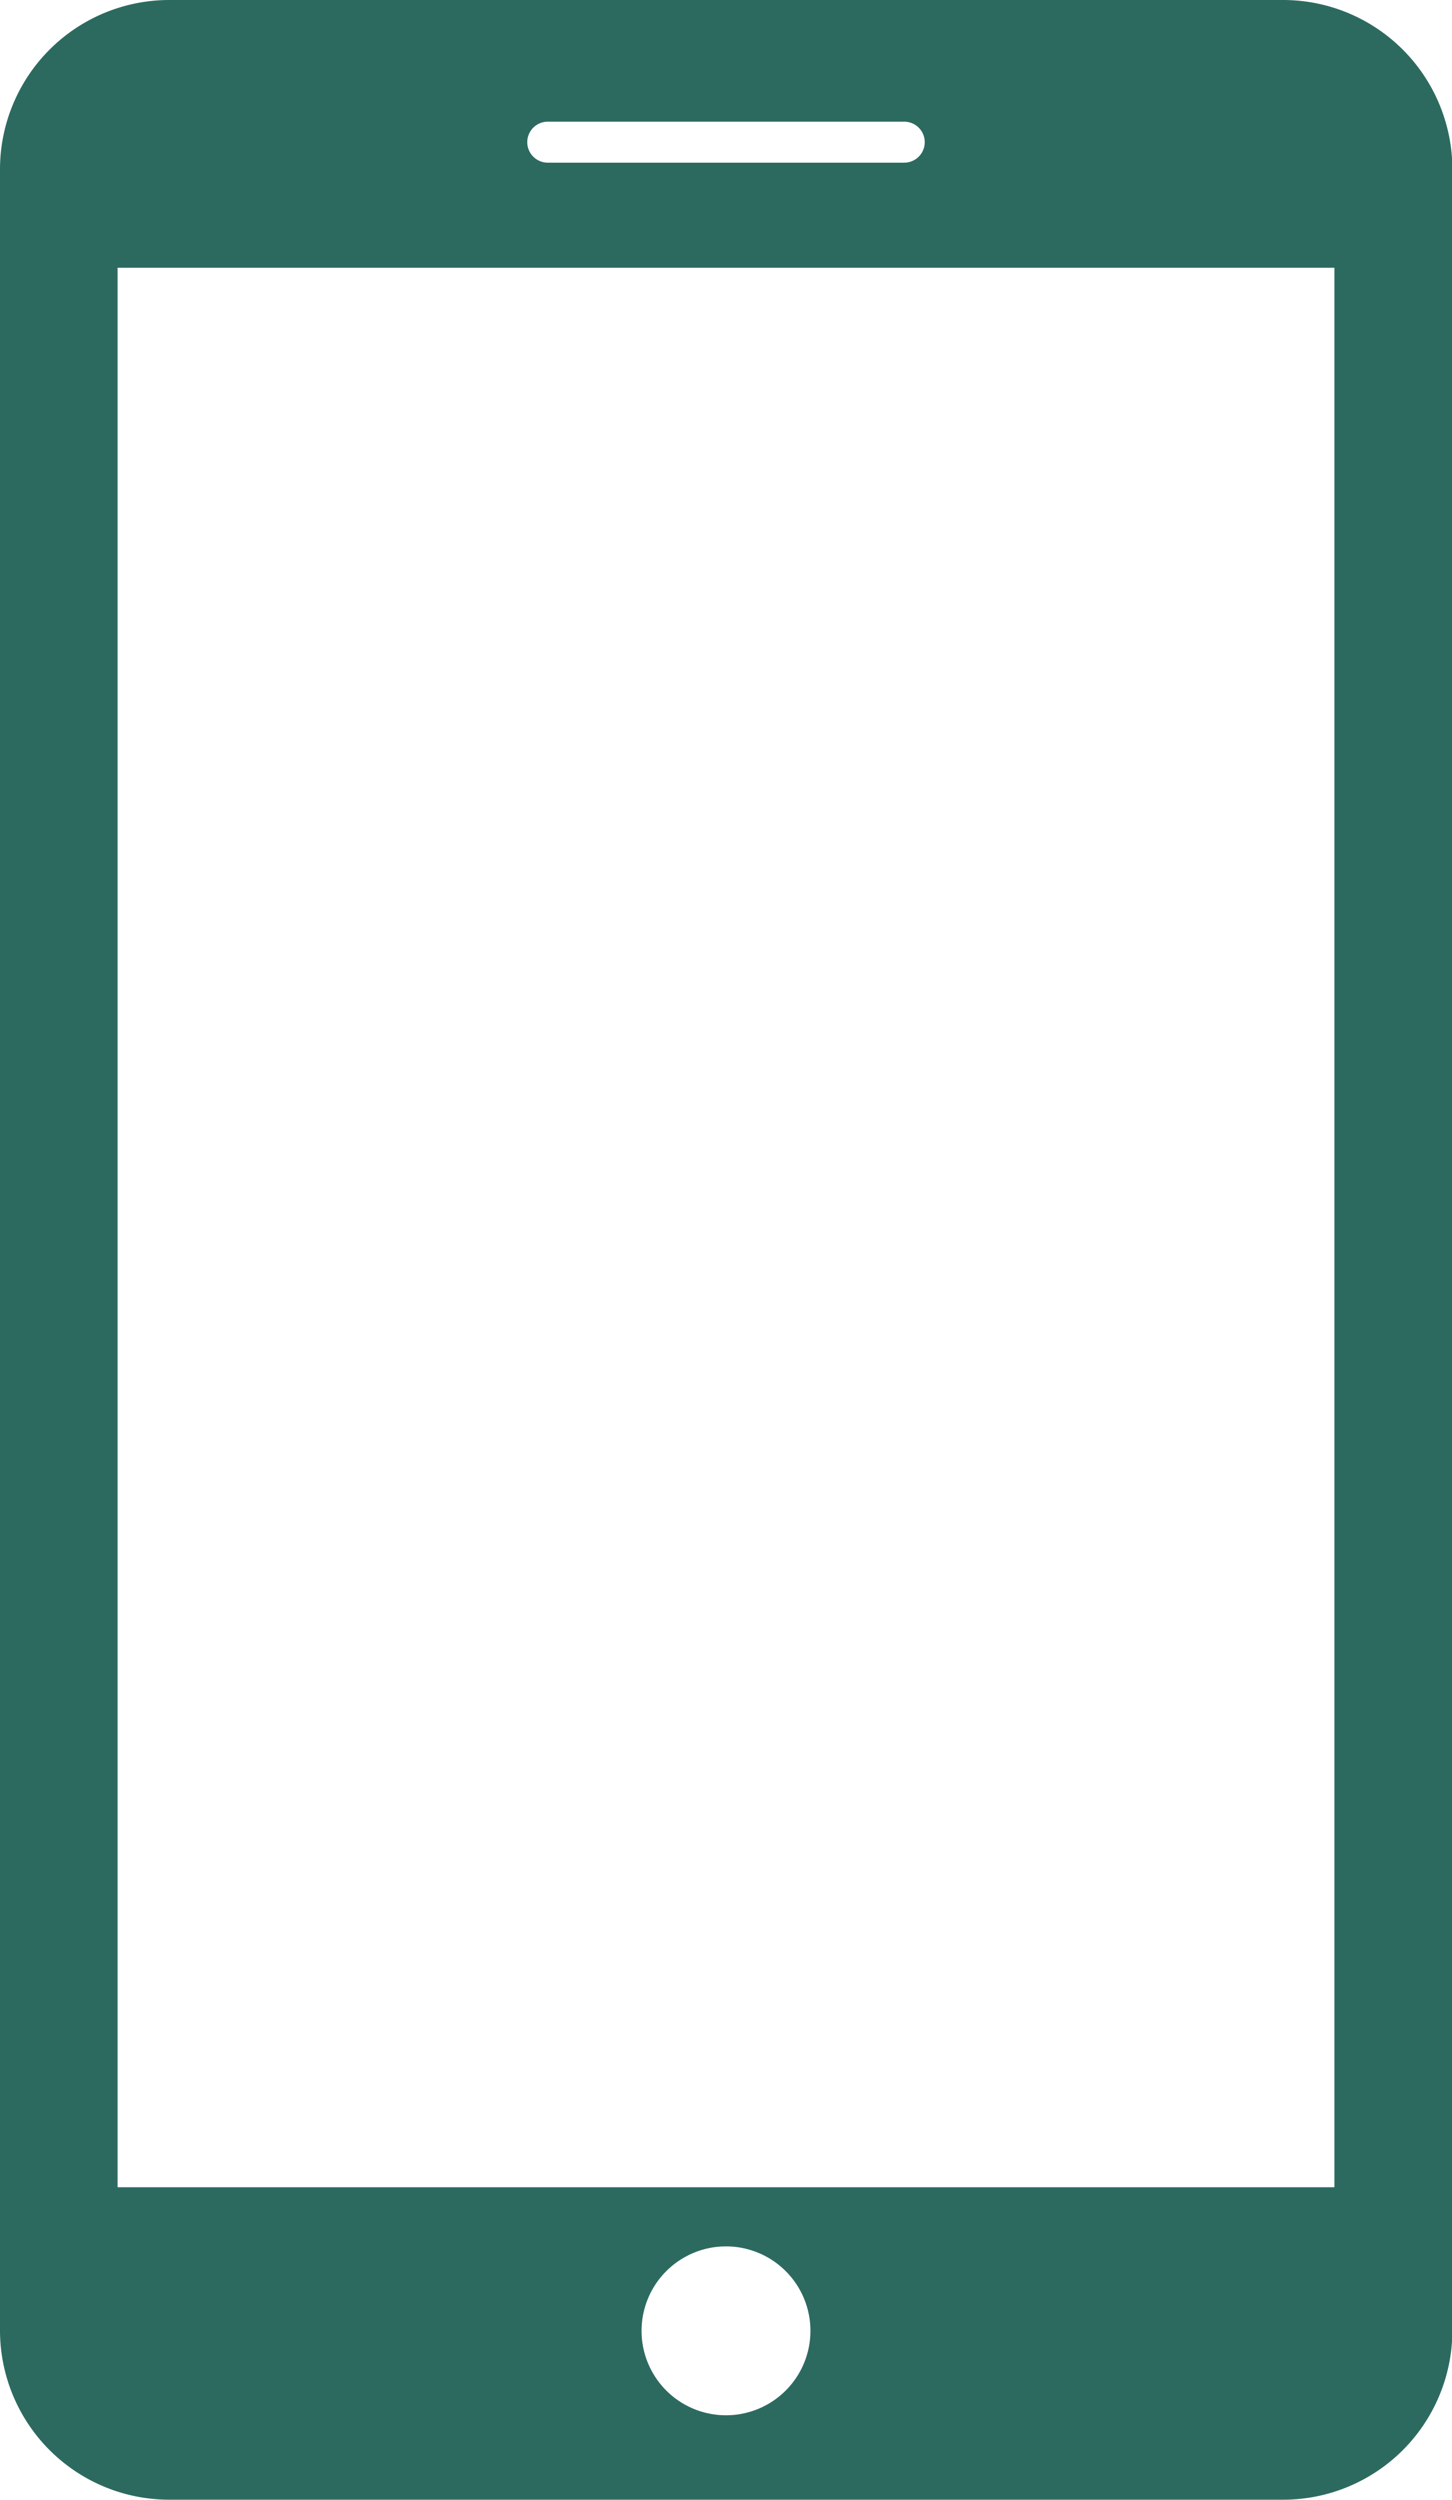 <svg xmlns="http://www.w3.org/2000/svg" width="15.632" height="26.909" viewBox="0 0 15.632 26.909"><defs><style>.a{fill:#2c6a60;}</style></defs><g transform="translate(-7.334)"><path class="a" d="M21.148,0h-12A1.823,1.823,0,0,0,7.334,1.818V25.091a1.823,1.823,0,0,0,1.818,1.818h12a1.822,1.822,0,0,0,1.818-1.818V1.818A1.823,1.823,0,0,0,21.148,0ZM13.231,1.31h3.838a.22.22,0,0,1,0,.441H13.231a.22.22,0,0,1,0-.441ZM15.15,26a.909.909,0,1,1,.909-.91A.909.909,0,0,1,15.15,26ZM21.7,23.545H8.6V2.882H21.7Z"/></g></svg>